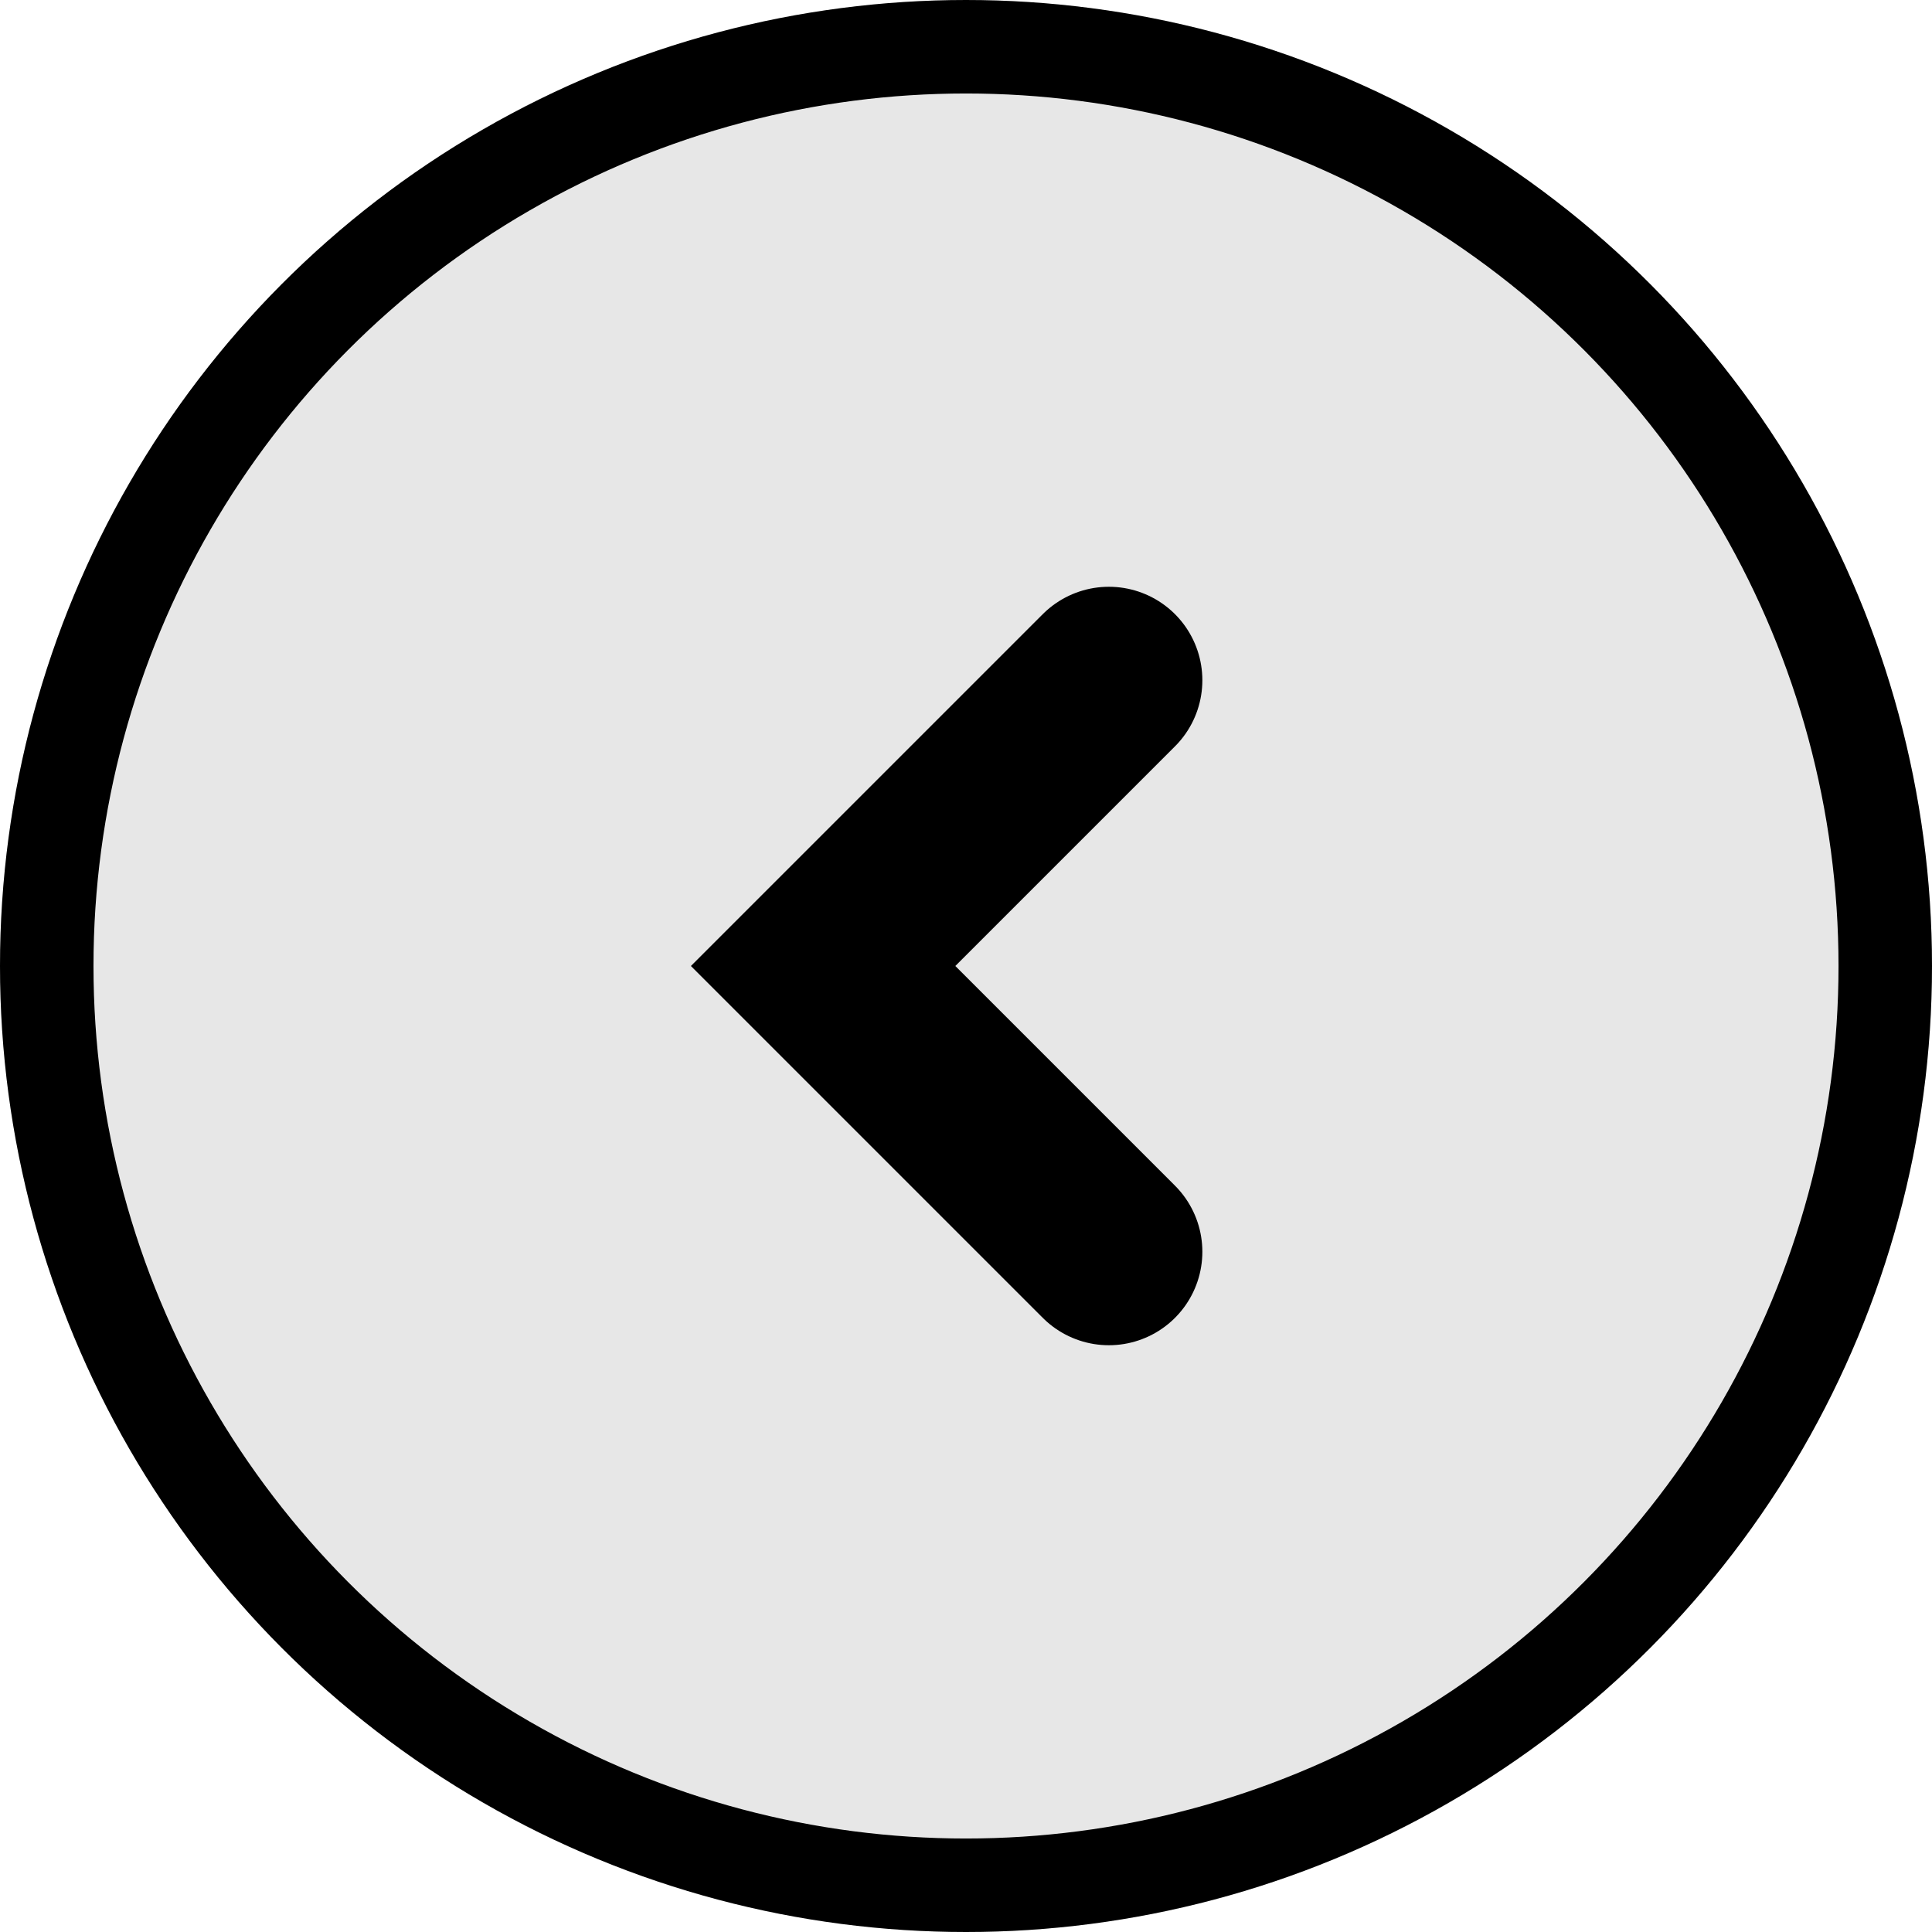 <svg id="Arrow_Lef_select" data-name="Arrow Lef select" xmlns="http://www.w3.org/2000/svg" width="62" height="62" viewBox="0 0 62 62">
  <g id="Ellipse_544" data-name="Ellipse 544" transform="translate(62 62) rotate(180)" fill="#e7e7e7" stroke="#000" stroke-width="3">
    <circle cx="31" cy="31" r="31" stroke="none"/>
    <circle cx="31" cy="31" r="29.5" fill="none"/>
  </g>
  <path id="Path_55250" data-name="Path 55250" d="M11649.231-1991.5l9.17,9.17-9.17,9.17" transform="translate(11684.816 -1951.33) rotate(180)" fill="none" stroke="#000" stroke-linecap="round" stroke-width="6"/>
</svg>
